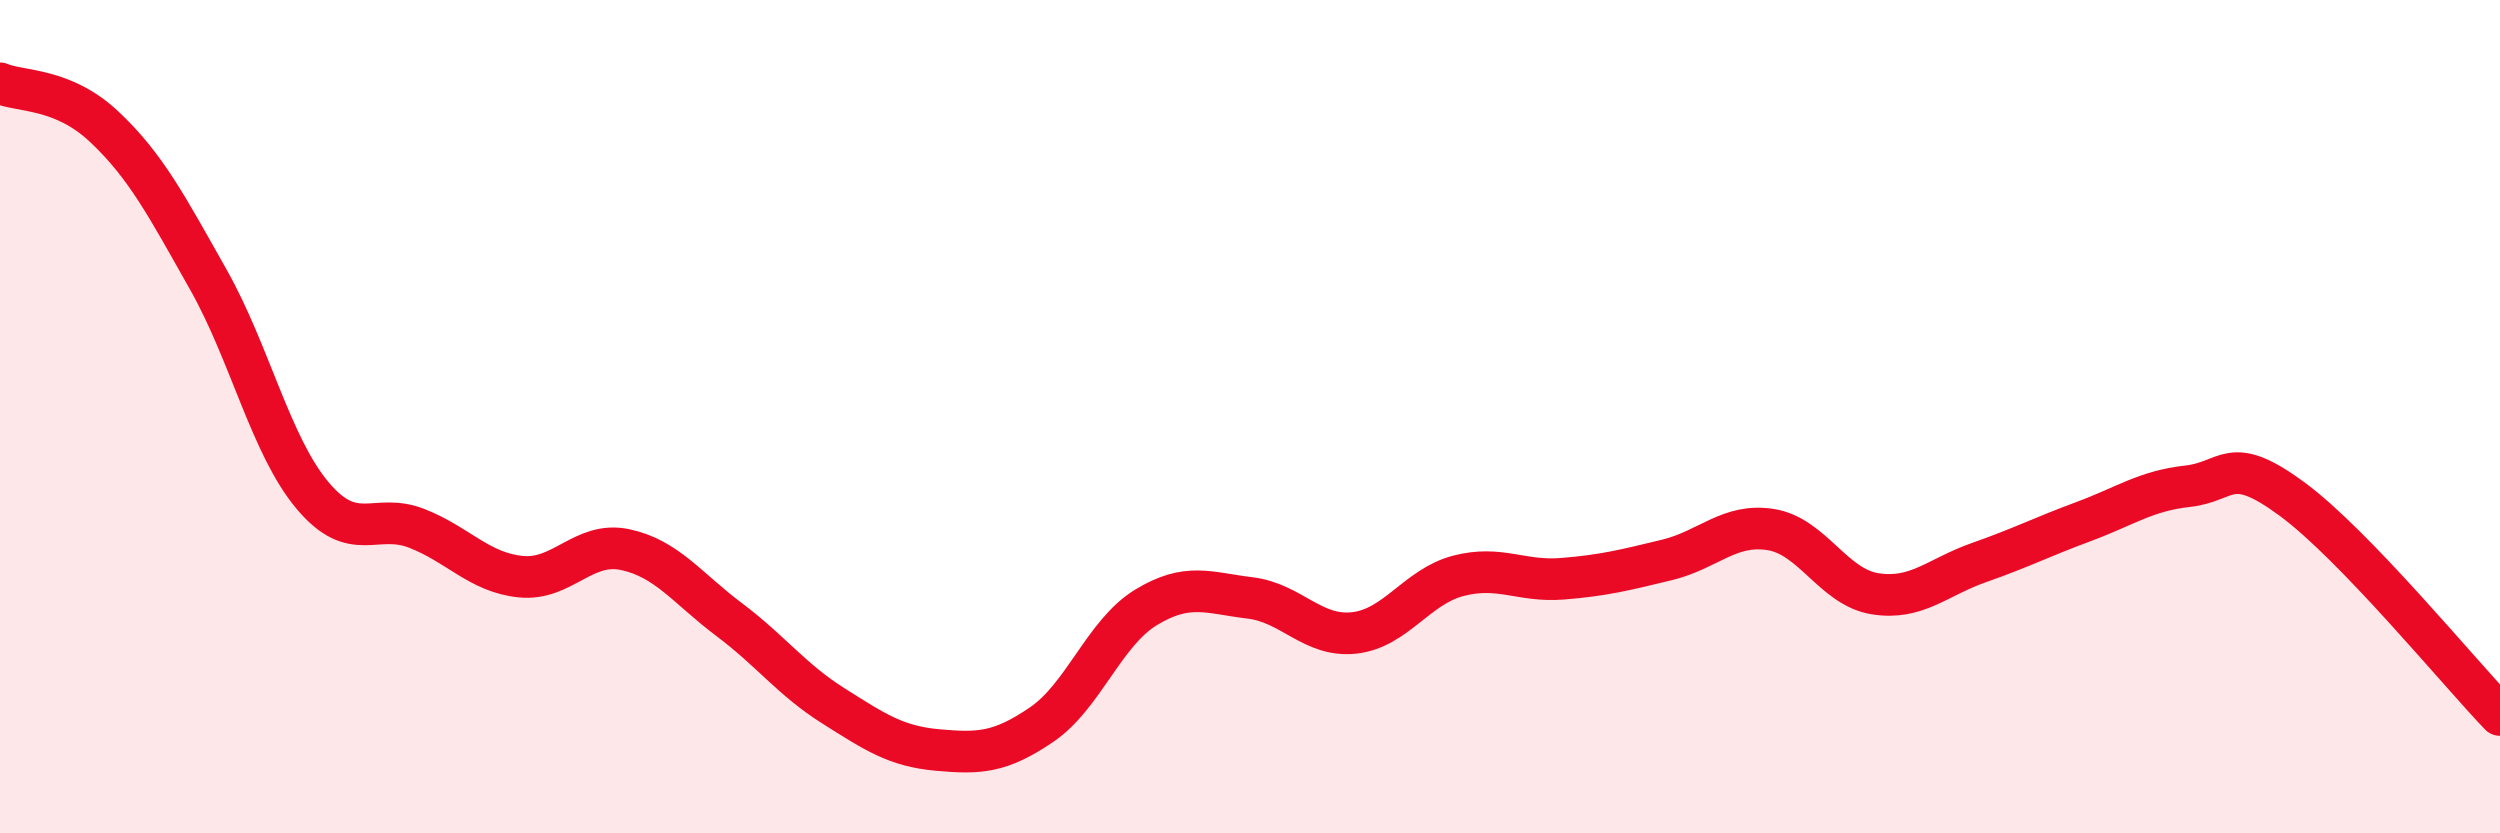 
    <svg width="60" height="20" viewBox="0 0 60 20" xmlns="http://www.w3.org/2000/svg">
      <path
        d="M 0,2 C 0.5,2.21 1.5,2.1 2.5,3.04 C 3.5,3.98 4,4.94 5,6.71 C 6,8.48 6.5,10.7 7.5,11.89 C 8.5,13.08 9,12.29 10,12.68 C 11,13.07 11.5,13.74 12.5,13.84 C 13.5,13.94 14,12.98 15,13.19 C 16,13.4 16.5,14.12 17.5,14.87 C 18.5,15.62 19,16.31 20,16.94 C 21,17.57 21.5,17.91 22.5,18 C 23.5,18.09 24,18.07 25,17.39 C 26,16.71 26.5,15.19 27.5,14.58 C 28.5,13.97 29,14.23 30,14.35 C 31,14.47 31.5,15.3 32.5,15.19 C 33.5,15.08 34,14.08 35,13.82 C 36,13.56 36.5,13.97 37.5,13.89 C 38.5,13.81 39,13.68 40,13.44 C 41,13.2 41.5,12.55 42.5,12.71 C 43.5,12.87 44,14.09 45,14.25 C 46,14.41 46.5,13.85 47.5,13.5 C 48.5,13.15 49,12.89 50,12.52 C 51,12.15 51.5,11.78 52.5,11.67 C 53.5,11.56 53.5,10.87 55,11.97 C 56.5,13.07 59,16.12 60,17.16L60 20L0 20Z"
        fill="#EB0A25"
        opacity="0.1"
        stroke-linecap="round"
        stroke-linejoin="round"
      />
      <path
        d="M 0,2 C 0.5,2.21 1.5,2.1 2.5,3.04 C 3.5,3.98 4,4.94 5,6.71 C 6,8.48 6.5,10.7 7.5,11.89 C 8.5,13.08 9,12.29 10,12.68 C 11,13.07 11.5,13.74 12.5,13.84 C 13.5,13.94 14,12.98 15,13.19 C 16,13.4 16.5,14.12 17.5,14.87 C 18.5,15.62 19,16.31 20,16.94 C 21,17.57 21.5,17.91 22.5,18 C 23.5,18.09 24,18.07 25,17.39 C 26,16.71 26.5,15.19 27.5,14.58 C 28.5,13.97 29,14.23 30,14.35 C 31,14.47 31.5,15.3 32.5,15.19 C 33.5,15.08 34,14.08 35,13.82 C 36,13.56 36.5,13.97 37.5,13.89 C 38.5,13.81 39,13.68 40,13.44 C 41,13.2 41.5,12.55 42.5,12.71 C 43.5,12.87 44,14.09 45,14.25 C 46,14.41 46.5,13.85 47.5,13.5 C 48.5,13.15 49,12.89 50,12.52 C 51,12.15 51.5,11.78 52.5,11.67 C 53.5,11.56 53.5,10.87 55,11.97 C 56.5,13.07 59,16.12 60,17.16"
        stroke="#EB0A25"
        stroke-width="1"
        fill="none"
        stroke-linecap="round"
        stroke-linejoin="round"
      />
    </svg>
  